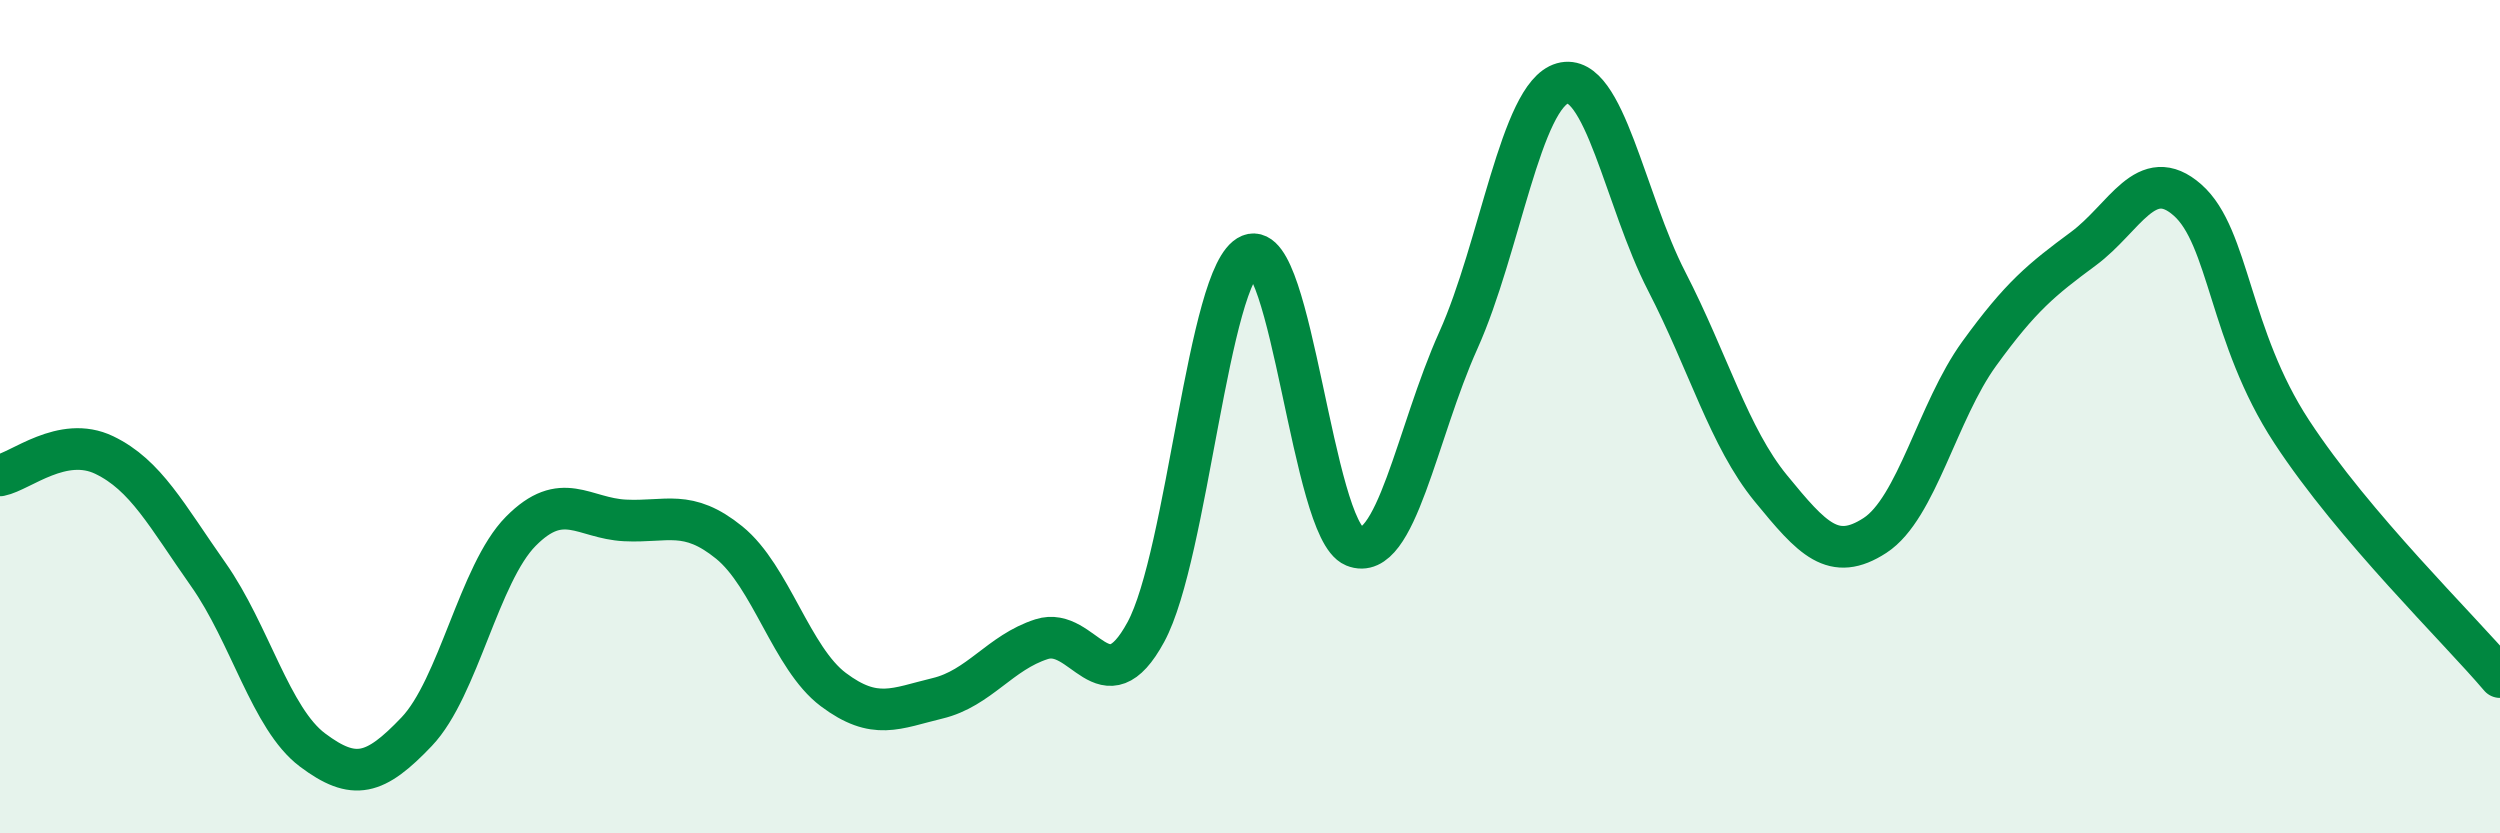 
    <svg width="60" height="20" viewBox="0 0 60 20" xmlns="http://www.w3.org/2000/svg">
      <path
        d="M 0,11.41 C 0.5,11.31 1.5,10.44 2.5,10.92 C 3.5,11.4 4,12.37 5,13.79 C 6,15.21 6.5,17.25 7.5,18 C 8.5,18.75 9,18.61 10,17.56 C 11,16.51 11.5,13.76 12.5,12.75 C 13.5,11.74 14,12.44 15,12.49 C 16,12.54 16.5,12.21 17.5,13.02 C 18.5,13.83 19,15.8 20,16.55 C 21,17.3 21.5,17 22.5,16.76 C 23.5,16.52 24,15.66 25,15.34 C 26,15.02 26.5,17.01 27.5,15.17 C 28.5,13.33 29,6.53 30,6.12 C 31,5.71 31.5,12.7 32.5,13.11 C 33.5,13.52 34,10.39 35,8.17 C 36,5.95 36.5,2.28 37.5,2 C 38.5,1.72 39,4.81 40,6.75 C 41,8.69 41.5,10.5 42.5,11.72 C 43.5,12.94 44,13.5 45,12.85 C 46,12.2 46.5,9.87 47.5,8.49 C 48.5,7.11 49,6.71 50,5.97 C 51,5.23 51.5,3.92 52.5,4.8 C 53.5,5.68 53.5,8.07 55,10.36 C 56.5,12.65 59,15.07 60,16.25L60 20L0 20Z"
        fill="#008740"
        opacity="0.1"
        stroke-linecap="round"
        stroke-linejoin="round"
      />
      <path
        d="M 0,11.41 C 0.5,11.31 1.5,10.44 2.5,10.92 C 3.5,11.4 4,12.37 5,13.79 C 6,15.21 6.5,17.25 7.5,18 C 8.5,18.75 9,18.61 10,17.56 C 11,16.51 11.5,13.76 12.5,12.75 C 13.5,11.74 14,12.44 15,12.49 C 16,12.54 16.5,12.21 17.5,13.02 C 18.5,13.83 19,15.8 20,16.55 C 21,17.3 21.5,17 22.5,16.76 C 23.5,16.52 24,15.66 25,15.34 C 26,15.02 26.5,17.01 27.5,15.17 C 28.5,13.33 29,6.53 30,6.12 C 31,5.71 31.5,12.7 32.5,13.11 C 33.5,13.52 34,10.39 35,8.17 C 36,5.95 36.5,2.28 37.5,2 C 38.5,1.72 39,4.81 40,6.75 C 41,8.69 41.5,10.5 42.5,11.72 C 43.5,12.94 44,13.5 45,12.85 C 46,12.2 46.5,9.87 47.5,8.49 C 48.5,7.11 49,6.71 50,5.97 C 51,5.23 51.5,3.92 52.5,4.8 C 53.5,5.68 53.5,8.07 55,10.36 C 56.5,12.65 59,15.07 60,16.25"
        stroke="#008740"
        stroke-width="1"
        fill="none"
        stroke-linecap="round"
        stroke-linejoin="round"
      />
    </svg>
  